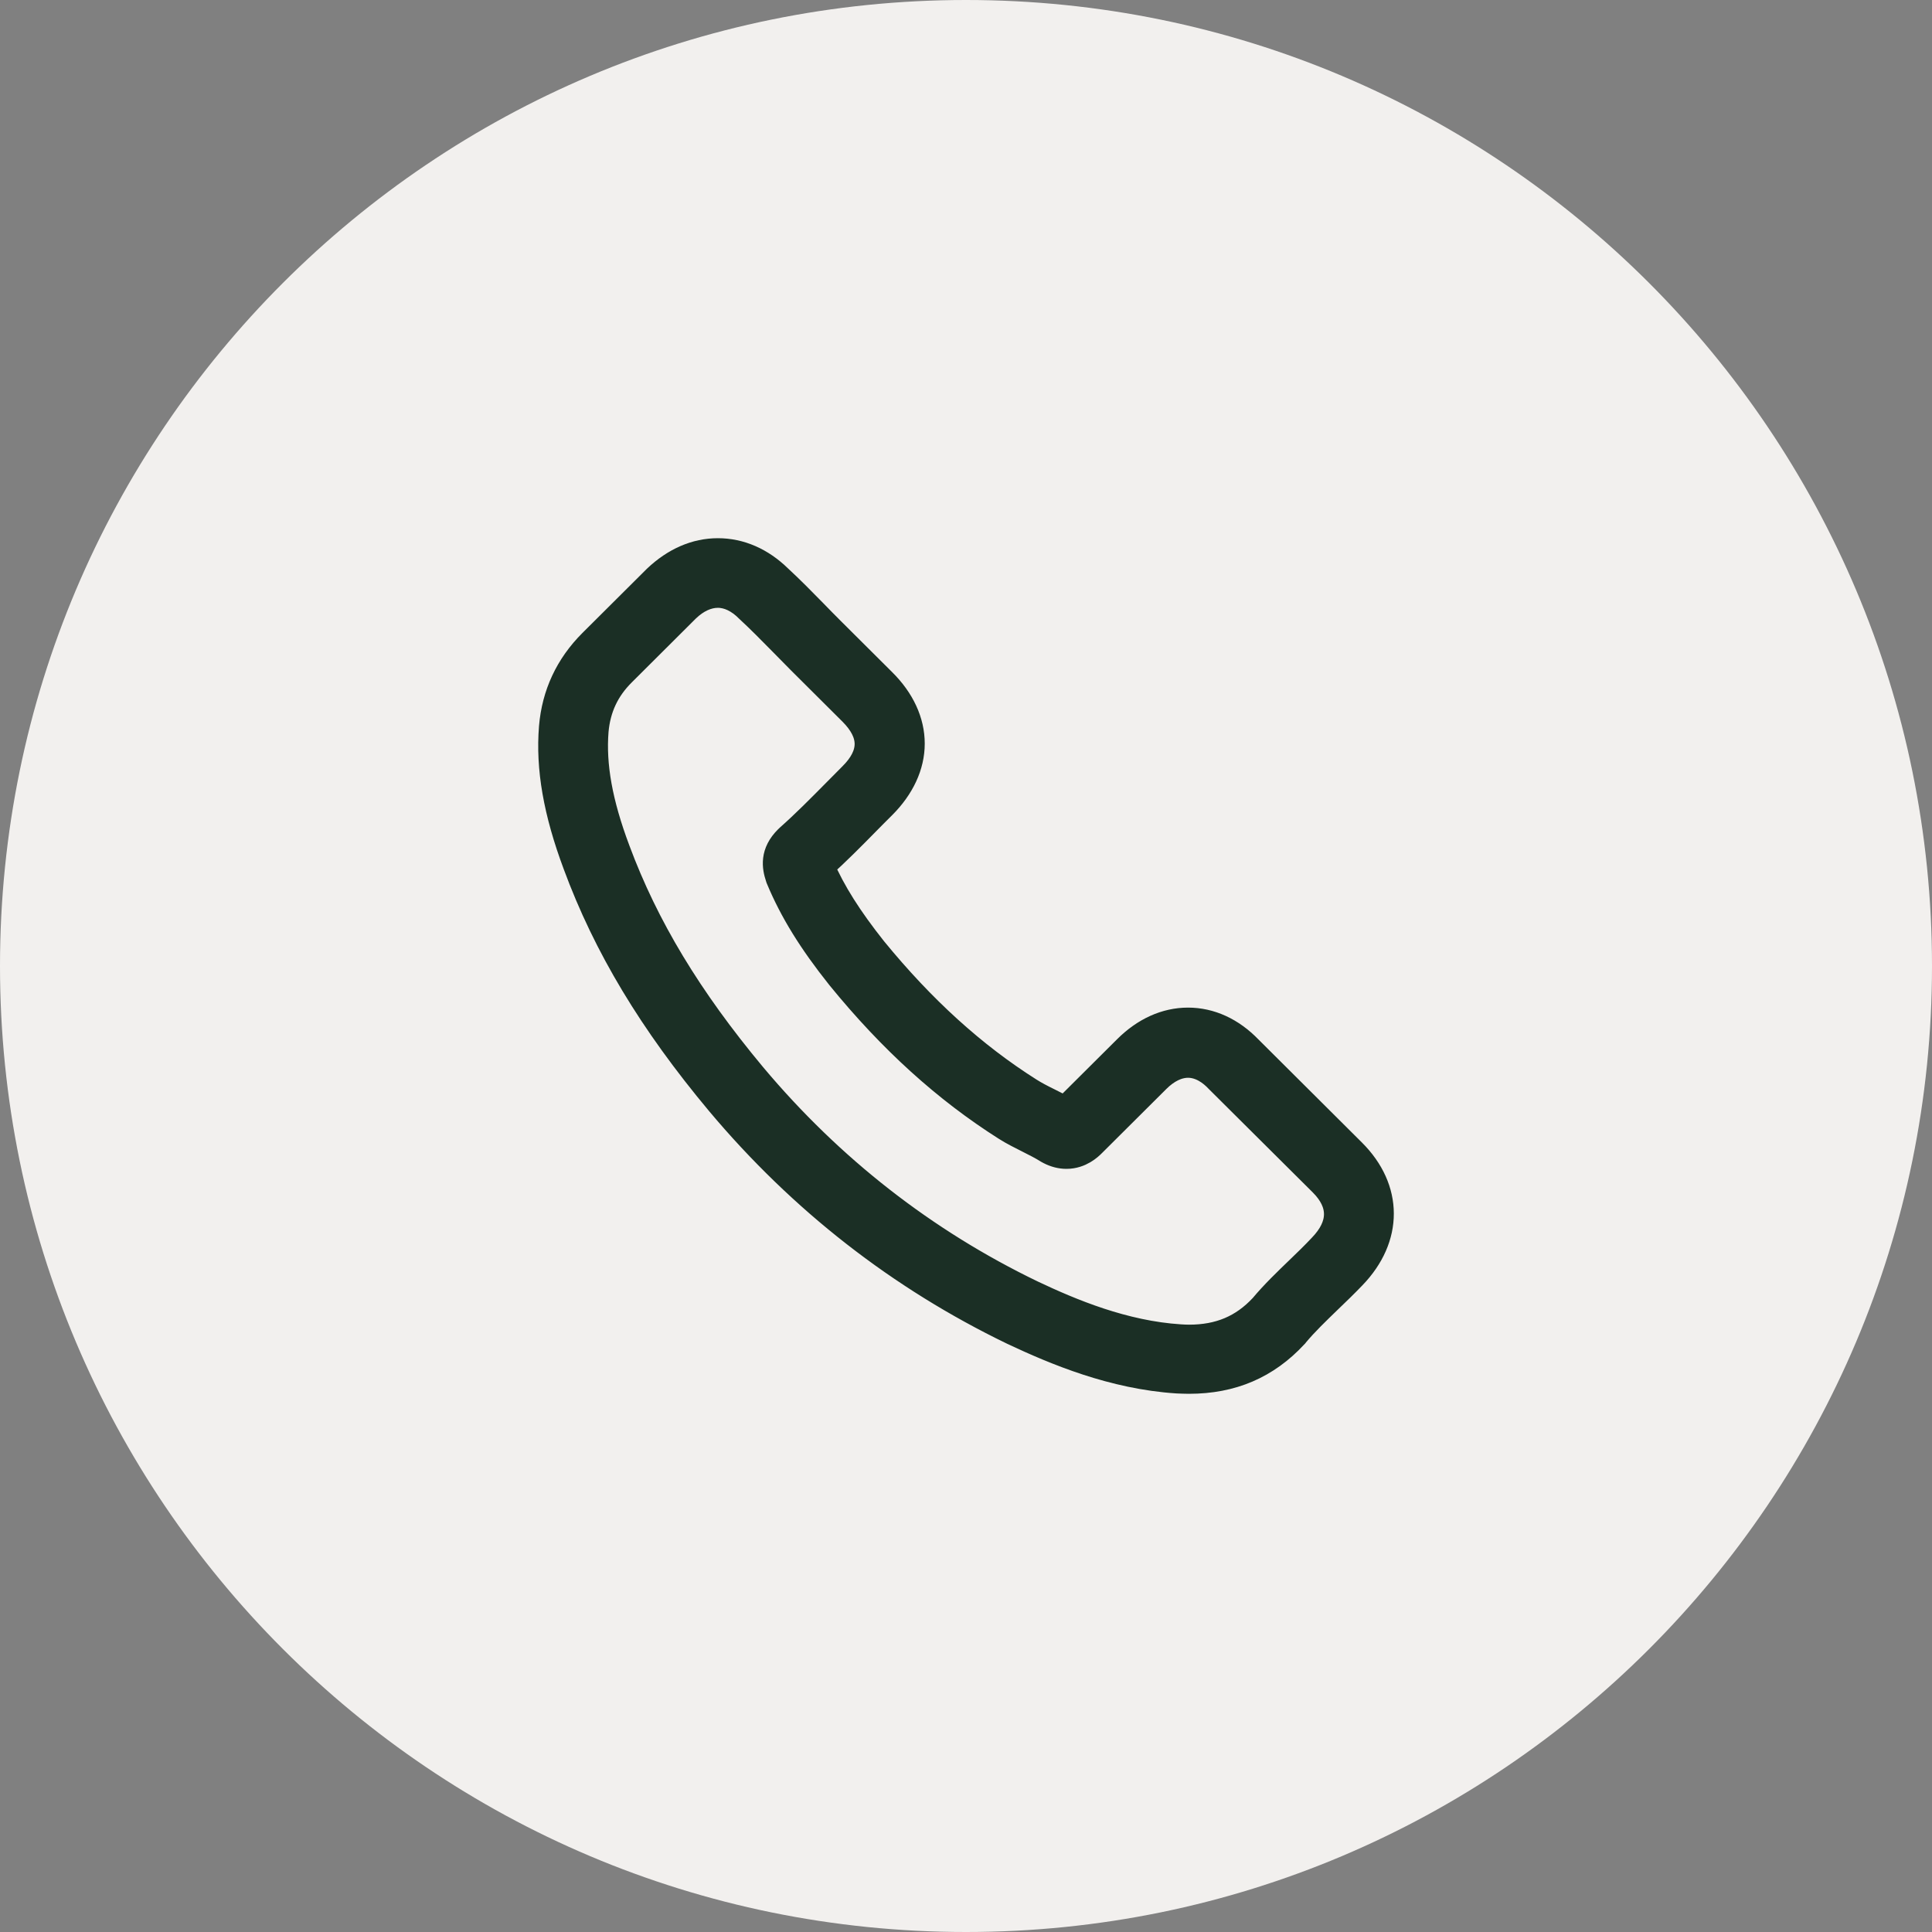 <svg width="28" height="28" viewBox="0 0 28 28" fill="none" xmlns="http://www.w3.org/2000/svg">
<rect x="0" y="0" width="28" height="28" fill="#808080" stroke="none"/>
<path d="M14 28C21.732 28 28 21.732 28 14C28 6.268 21.732 0 14 0C6.268 0 0 6.268 0 14C0 21.732 6.268 28 14 28Z" fill="#F2F0EE"/>
<g clip-path="url(#clip0_635_3137)">
<mask id="path-2-outside-1_635_3137" maskUnits="userSpaceOnUse" x="7" y="7" width="14" height="14" fill="black">
<rect fill="white" x="7" y="7" width="14" height="14"/>
<path d="M10.432 15.977C11.62 17.392 13.05 18.506 14.682 19.294C15.304 19.587 16.135 19.935 17.061 19.995C17.118 19.997 17.173 20 17.231 20C17.852 20 18.351 19.786 18.758 19.346C18.761 19.344 18.766 19.339 18.768 19.334C18.913 19.16 19.078 19.003 19.25 18.836C19.367 18.724 19.487 18.608 19.602 18.488C20.134 17.936 20.134 17.235 19.597 16.7L18.097 15.206C17.842 14.942 17.538 14.803 17.218 14.803C16.899 14.803 16.592 14.942 16.33 15.204L15.436 16.094C15.354 16.046 15.269 16.004 15.189 15.964C15.089 15.915 14.997 15.867 14.915 15.815C14.101 15.3 13.362 14.629 12.656 13.766C12.299 13.316 12.059 12.938 11.892 12.553C12.127 12.341 12.346 12.12 12.558 11.904C12.633 11.827 12.711 11.75 12.788 11.673C13.057 11.404 13.202 11.093 13.202 10.777C13.202 10.462 13.06 10.151 12.788 9.882L12.044 9.141C11.957 9.054 11.874 8.97 11.79 8.883C11.625 8.714 11.453 8.54 11.283 8.383C11.026 8.132 10.724 8 10.404 8C10.087 8 9.783 8.132 9.516 8.385L8.582 9.315C8.243 9.654 8.051 10.064 8.011 10.539C7.963 11.133 8.073 11.765 8.358 12.528C8.794 13.709 9.453 14.806 10.432 15.977ZM8.62 10.591C8.65 10.26 8.777 9.984 9.017 9.746L9.945 8.821C10.09 8.681 10.249 8.609 10.404 8.609C10.556 8.609 10.711 8.681 10.854 8.826C11.021 8.98 11.178 9.141 11.348 9.313C11.433 9.4 11.52 9.487 11.607 9.576L12.351 10.317C12.506 10.472 12.586 10.628 12.586 10.782C12.586 10.937 12.506 11.093 12.351 11.247C12.274 11.325 12.196 11.404 12.119 11.481C11.887 11.715 11.67 11.936 11.43 12.148C11.425 12.152 11.423 12.155 11.418 12.16C11.21 12.366 11.243 12.563 11.293 12.712C11.295 12.719 11.298 12.724 11.3 12.732C11.492 13.192 11.76 13.63 12.176 14.152C12.925 15.072 13.714 15.785 14.582 16.335C14.69 16.404 14.805 16.459 14.912 16.514C15.012 16.564 15.104 16.611 15.187 16.663C15.197 16.668 15.204 16.673 15.214 16.678C15.296 16.72 15.376 16.74 15.456 16.74C15.656 16.74 15.786 16.613 15.828 16.571L16.762 15.641C16.906 15.497 17.064 15.42 17.218 15.42C17.408 15.42 17.563 15.537 17.66 15.641L19.165 17.138C19.465 17.436 19.462 17.76 19.158 18.075C19.053 18.187 18.943 18.294 18.826 18.406C18.651 18.575 18.469 18.749 18.304 18.946C18.017 19.254 17.675 19.398 17.233 19.398C17.191 19.398 17.146 19.396 17.103 19.393C16.285 19.341 15.524 19.023 14.952 18.752C13.399 18.003 12.037 16.942 10.906 15.594C9.975 14.477 9.348 13.438 8.934 12.324C8.677 11.64 8.58 11.091 8.62 10.591Z"/>
</mask>
<path d="M10.432 15.977C11.62 17.392 13.05 18.506 14.682 19.294C15.304 19.587 16.135 19.935 17.061 19.995C17.118 19.997 17.173 20 17.231 20C17.852 20 18.351 19.786 18.758 19.346C18.761 19.344 18.766 19.339 18.768 19.334C18.913 19.16 19.078 19.003 19.25 18.836C19.367 18.724 19.487 18.608 19.602 18.488C20.134 17.936 20.134 17.235 19.597 16.7L18.097 15.206C17.842 14.942 17.538 14.803 17.218 14.803C16.899 14.803 16.592 14.942 16.33 15.204L15.436 16.094C15.354 16.046 15.269 16.004 15.189 15.964C15.089 15.915 14.997 15.867 14.915 15.815C14.101 15.3 13.362 14.629 12.656 13.766C12.299 13.316 12.059 12.938 11.892 12.553C12.127 12.341 12.346 12.12 12.558 11.904C12.633 11.827 12.711 11.75 12.788 11.673C13.057 11.404 13.202 11.093 13.202 10.777C13.202 10.462 13.06 10.151 12.788 9.882L12.044 9.141C11.957 9.054 11.874 8.97 11.79 8.883C11.625 8.714 11.453 8.54 11.283 8.383C11.026 8.132 10.724 8 10.404 8C10.087 8 9.783 8.132 9.516 8.385L8.582 9.315C8.243 9.654 8.051 10.064 8.011 10.539C7.963 11.133 8.073 11.765 8.358 12.528C8.794 13.709 9.453 14.806 10.432 15.977ZM8.62 10.591C8.65 10.26 8.777 9.984 9.017 9.746L9.945 8.821C10.09 8.681 10.249 8.609 10.404 8.609C10.556 8.609 10.711 8.681 10.854 8.826C11.021 8.98 11.178 9.141 11.348 9.313C11.433 9.4 11.52 9.487 11.607 9.576L12.351 10.317C12.506 10.472 12.586 10.628 12.586 10.782C12.586 10.937 12.506 11.093 12.351 11.247C12.274 11.325 12.196 11.404 12.119 11.481C11.887 11.715 11.67 11.936 11.43 12.148C11.425 12.152 11.423 12.155 11.418 12.16C11.21 12.366 11.243 12.563 11.293 12.712C11.295 12.719 11.298 12.724 11.3 12.732C11.492 13.192 11.76 13.63 12.176 14.152C12.925 15.072 13.714 15.785 14.582 16.335C14.69 16.404 14.805 16.459 14.912 16.514C15.012 16.564 15.104 16.611 15.187 16.663C15.197 16.668 15.204 16.673 15.214 16.678C15.296 16.72 15.376 16.74 15.456 16.74C15.656 16.74 15.786 16.613 15.828 16.571L16.762 15.641C16.906 15.497 17.064 15.42 17.218 15.42C17.408 15.42 17.563 15.537 17.66 15.641L19.165 17.138C19.465 17.436 19.462 17.76 19.158 18.075C19.053 18.187 18.943 18.294 18.826 18.406C18.651 18.575 18.469 18.749 18.304 18.946C18.017 19.254 17.675 19.398 17.233 19.398C17.191 19.398 17.146 19.396 17.103 19.393C16.285 19.341 15.524 19.023 14.952 18.752C13.399 18.003 12.037 16.942 10.906 15.594C9.975 14.477 9.348 13.438 8.934 12.324C8.677 11.64 8.58 11.091 8.62 10.591Z" fill="#1B2F25"/>
<path d="M10.432 15.977C11.62 17.392 13.05 18.506 14.682 19.294C15.304 19.587 16.135 19.935 17.061 19.995C17.118 19.997 17.173 20 17.231 20C17.852 20 18.351 19.786 18.758 19.346C18.761 19.344 18.766 19.339 18.768 19.334C18.913 19.16 19.078 19.003 19.25 18.836C19.367 18.724 19.487 18.608 19.602 18.488C20.134 17.936 20.134 17.235 19.597 16.7L18.097 15.206C17.842 14.942 17.538 14.803 17.218 14.803C16.899 14.803 16.592 14.942 16.33 15.204L15.436 16.094C15.354 16.046 15.269 16.004 15.189 15.964C15.089 15.915 14.997 15.867 14.915 15.815C14.101 15.3 13.362 14.629 12.656 13.766C12.299 13.316 12.059 12.938 11.892 12.553C12.127 12.341 12.346 12.12 12.558 11.904C12.633 11.827 12.711 11.75 12.788 11.673C13.057 11.404 13.202 11.093 13.202 10.777C13.202 10.462 13.06 10.151 12.788 9.882L12.044 9.141C11.957 9.054 11.874 8.97 11.79 8.883C11.625 8.714 11.453 8.54 11.283 8.383C11.026 8.132 10.724 8 10.404 8C10.087 8 9.783 8.132 9.516 8.385L8.582 9.315C8.243 9.654 8.051 10.064 8.011 10.539C7.963 11.133 8.073 11.765 8.358 12.528C8.794 13.709 9.453 14.806 10.432 15.977ZM8.62 10.591C8.65 10.26 8.777 9.984 9.017 9.746L9.945 8.821C10.09 8.681 10.249 8.609 10.404 8.609C10.556 8.609 10.711 8.681 10.854 8.826C11.021 8.98 11.178 9.141 11.348 9.313C11.433 9.4 11.52 9.487 11.607 9.576L12.351 10.317C12.506 10.472 12.586 10.628 12.586 10.782C12.586 10.937 12.506 11.093 12.351 11.247C12.274 11.325 12.196 11.404 12.119 11.481C11.887 11.715 11.67 11.936 11.43 12.148C11.425 12.152 11.423 12.155 11.418 12.16C11.21 12.366 11.243 12.563 11.293 12.712C11.295 12.719 11.298 12.724 11.3 12.732C11.492 13.192 11.76 13.63 12.176 14.152C12.925 15.072 13.714 15.785 14.582 16.335C14.69 16.404 14.805 16.459 14.912 16.514C15.012 16.564 15.104 16.611 15.187 16.663C15.197 16.668 15.204 16.673 15.214 16.678C15.296 16.72 15.376 16.74 15.456 16.74C15.656 16.74 15.786 16.613 15.828 16.571L16.762 15.641C16.906 15.497 17.064 15.42 17.218 15.42C17.408 15.42 17.563 15.537 17.66 15.641L19.165 17.138C19.465 17.436 19.462 17.76 19.158 18.075C19.053 18.187 18.943 18.294 18.826 18.406C18.651 18.575 18.469 18.749 18.304 18.946C18.017 19.254 17.675 19.398 17.233 19.398C17.191 19.398 17.146 19.396 17.103 19.393C16.285 19.341 15.524 19.023 14.952 18.752C13.399 18.003 12.037 16.942 10.906 15.594C9.975 14.477 9.348 13.438 8.934 12.324C8.677 11.64 8.58 11.091 8.62 10.591Z" stroke="#1B2F25" stroke-width="0.4" mask="url(#path-2-outside-1_635_3137)"/>
</g>
<defs>
<clipPath id="clip0_635_3137">
<rect width="14" height="14" fill="white" transform="translate(7 7)"/>
</clipPath>
</defs>
</svg>
